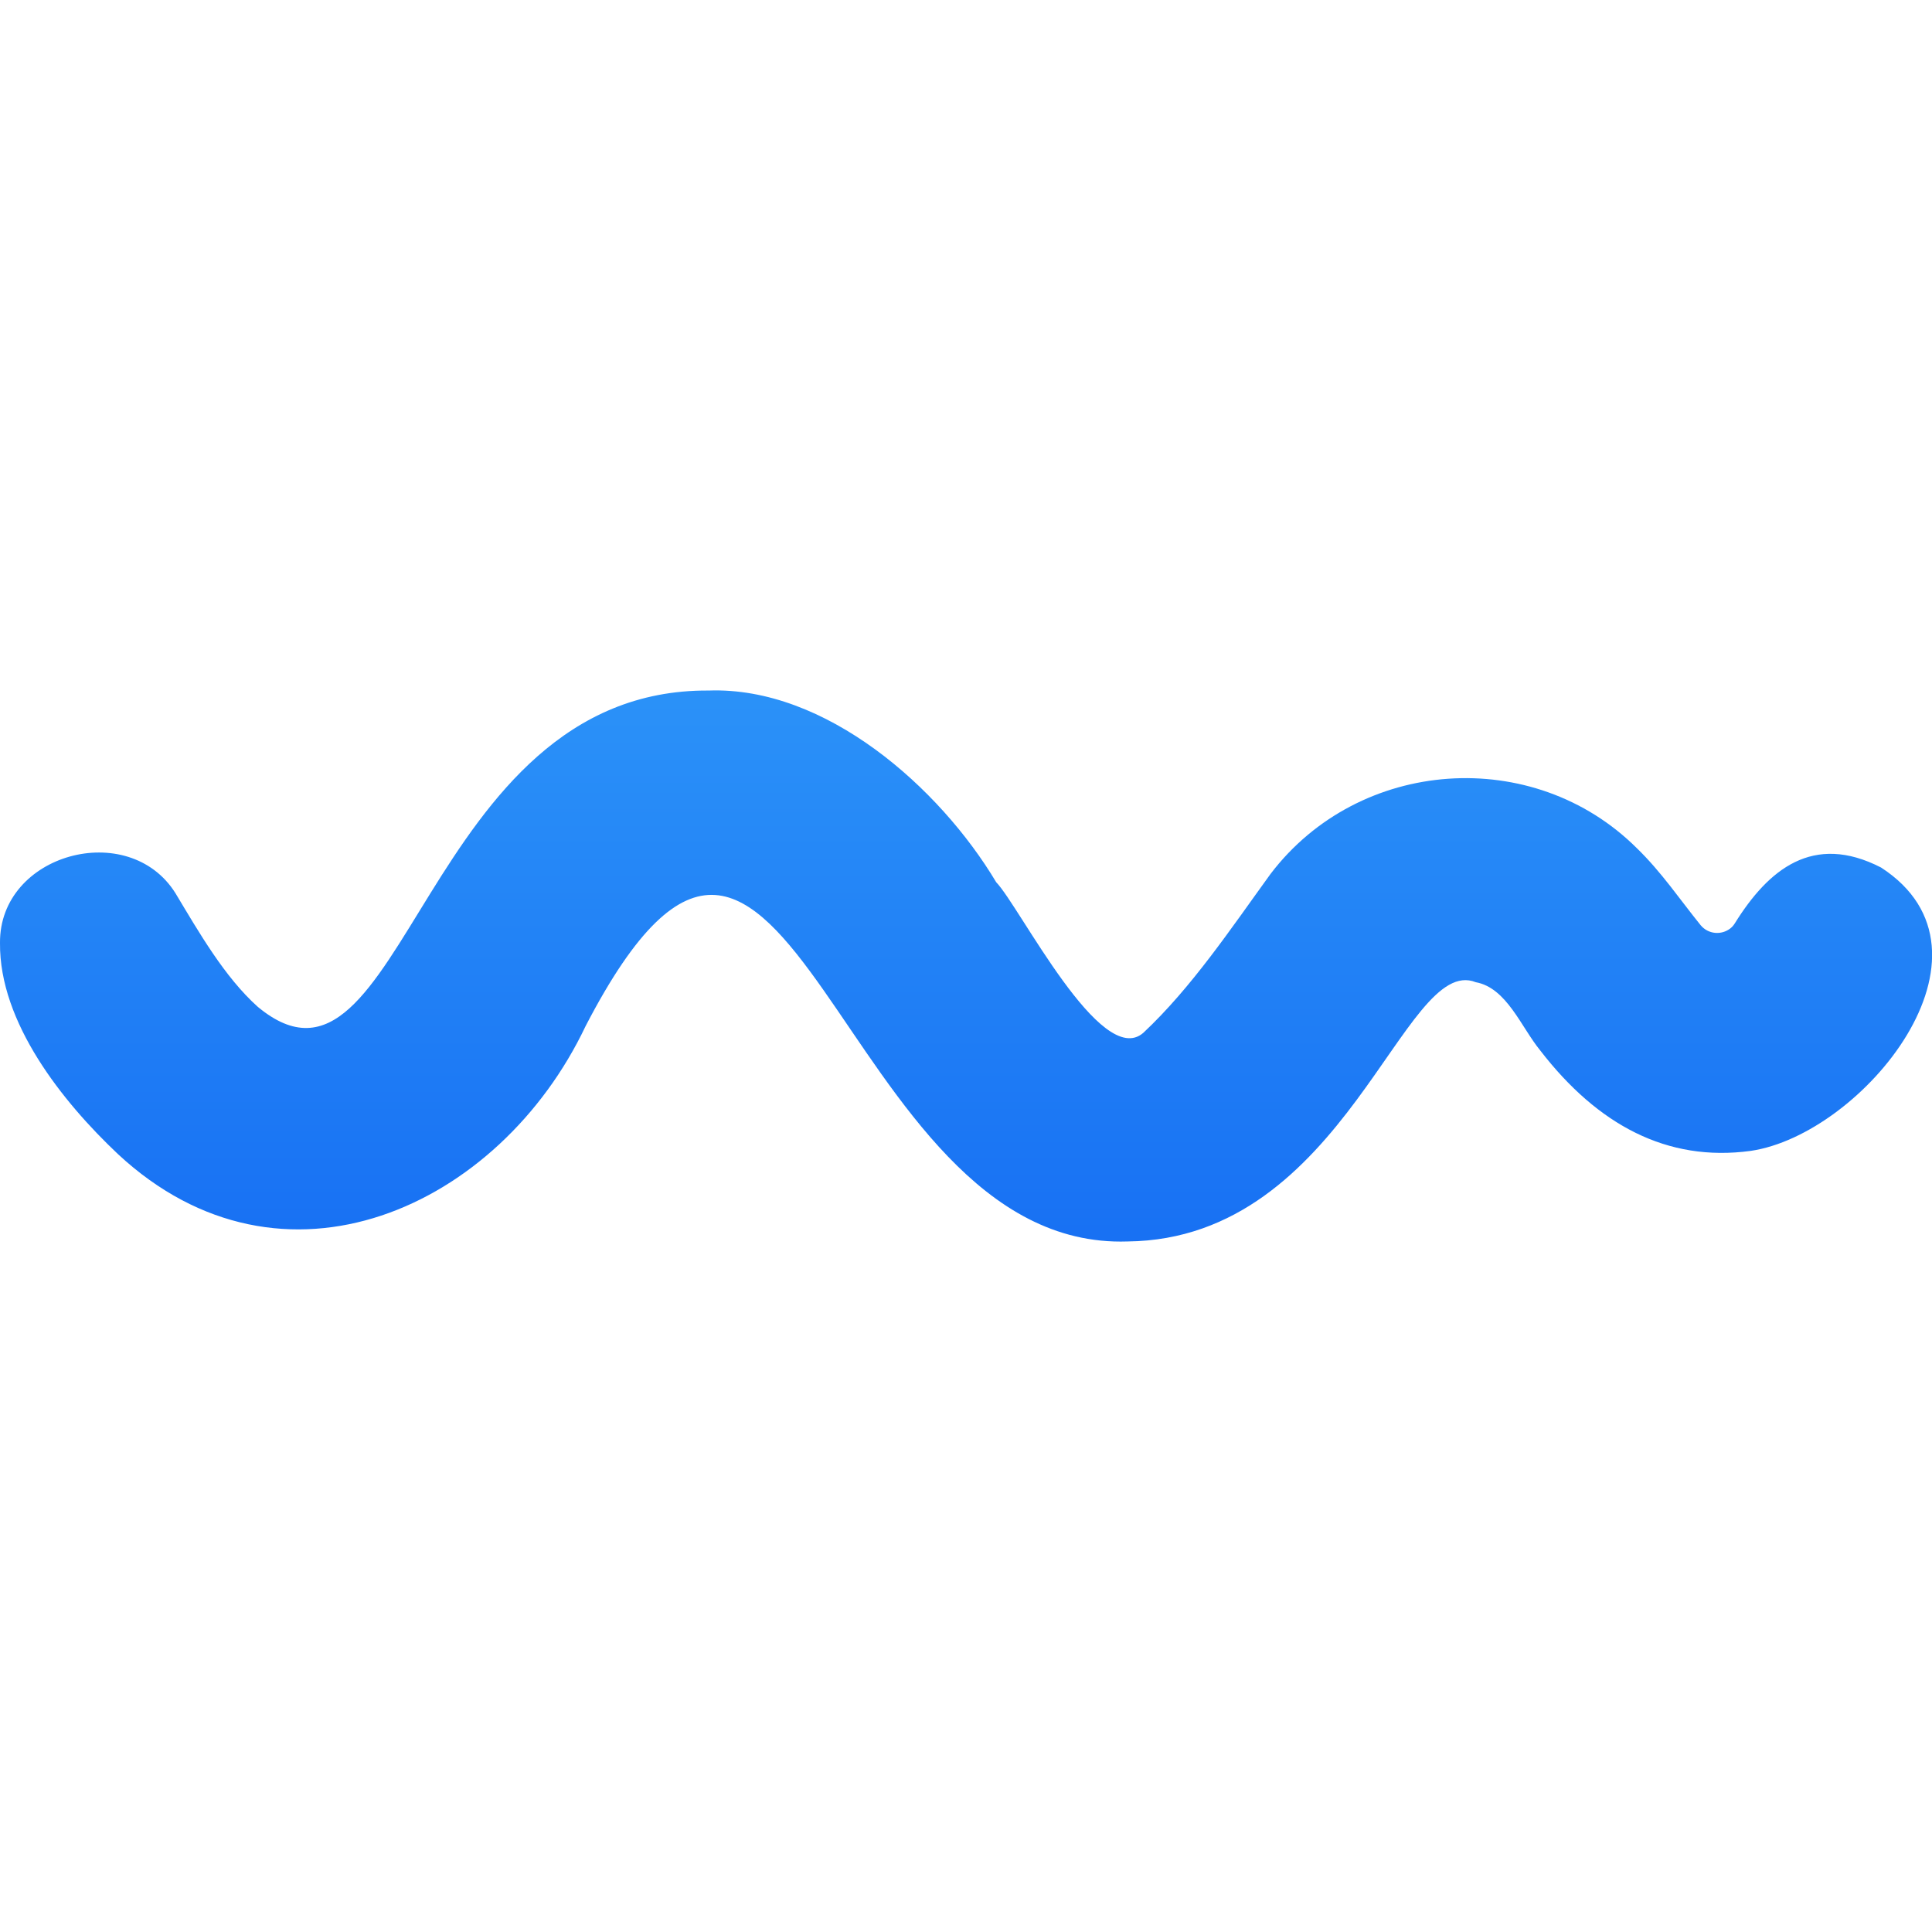 <svg width="38" height="38" viewBox="0 0 38 38" fill="none" xmlns="http://www.w3.org/2000/svg">
<g clip-path="url(#clip0_722_2131)">
<path d="M22.177 24.418C16.417 24.611 15.534 12.439 11.519 20.18C9.827 23.75 5.559 25.717 2.316 22.696C1.232 21.672 -0.015 20.113 0 18.547C-0.015 16.788 2.531 16.098 3.451 17.568C3.919 18.347 4.416 19.215 5.069 19.802C7.942 22.191 8.29 13.545 13.938 13.582C16.239 13.5 18.481 15.489 19.594 17.352C20.054 17.827 21.657 21.041 22.488 20.314C23.438 19.423 24.21 18.265 24.99 17.189C26.734 14.896 30.163 14.658 32.196 16.684C32.679 17.152 33.042 17.694 33.45 18.198C33.599 18.377 33.859 18.399 34.037 18.258C34.074 18.228 34.104 18.191 34.126 18.154C34.779 17.107 35.655 16.373 36.998 17.063C39.574 18.733 36.635 22.318 34.43 22.637C32.79 22.859 31.424 22.125 30.296 20.663C29.918 20.202 29.636 19.43 29.027 19.319C27.602 18.748 26.481 24.373 22.177 24.418Z" fill="url(#paint0_linear_722_2131)"/>
</g>
<defs>
<linearGradient id="paint0_linear_722_2131" x1="19" y1="-0.264" x2="19" y2="37.335" gradientUnits="userSpaceOnUse">
<stop stop-color="#43BCFF"/>
<stop offset="1" stop-color="#0149ED"/>
</linearGradient>
<clipPath id="clip0_722_2131">
<rect width="38" height="38" fill="white"/>
</clipPath>
</defs>
</svg>

